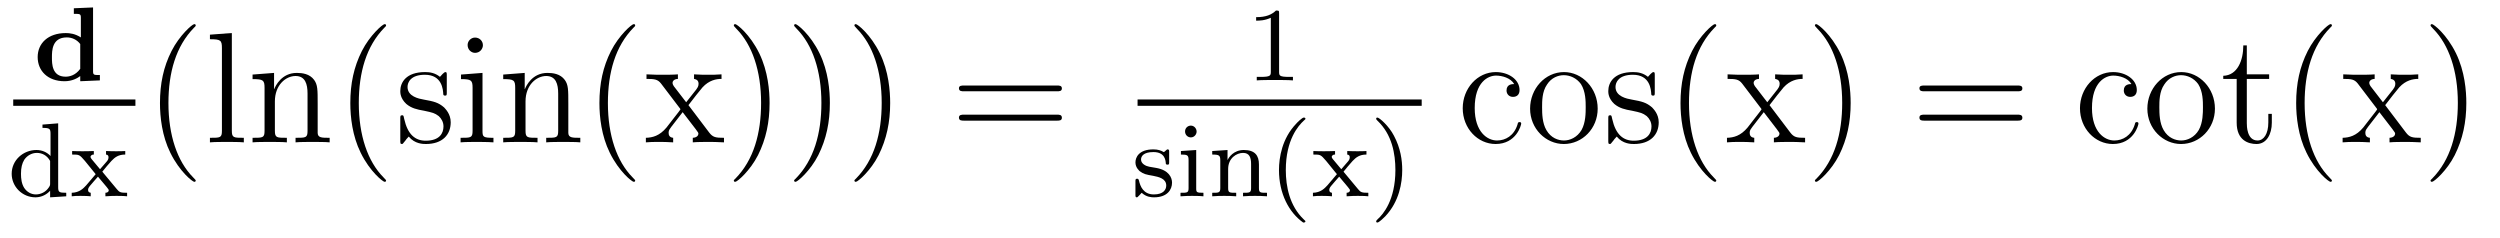 <?xml version='1.0'?>
<!-- This file was generated by dvisvgm 1.9.2 -->
<svg height='18pt' version='1.1' viewBox='0 -18 189 18' width='189pt' xmlns='http://www.w3.org/2000/svg' xmlns:xlink='http://www.w3.org/1999/xlink'>
<g id='page1'>
<g transform='matrix(1 0 0 1 -129 647)'>
<path d='M134.582 -664.375V-663.953C135.051 -663.953 135.113 -663.953 135.113 -663.656V-662.172C134.676 -662.453 134.27 -662.5 133.973 -662.5C132.629 -662.5 131.848 -661.719 131.848 -660.687C131.848 -659.641 132.613 -658.859 133.879 -658.859C134.457 -658.859 134.863 -659.094 135.066 -659.25V-658.859L136.551 -658.922V-659.328C136.082 -659.328 136.035 -659.328 136.035 -659.641V-664.437L134.582 -664.375ZM135.066 -659.797C134.691 -659.281 134.223 -659.203 133.957 -659.203C132.926 -659.203 132.926 -660.187 132.926 -660.656C132.926 -661.156 132.926 -662.172 134.051 -662.172C134.426 -662.172 134.801 -662.016 135.066 -661.672V-659.797ZM136.918 -658.922' fill-rule='evenodd'/>
<path d='M130 -657H139.238V-657.48H130'/>
<path d='M132.211 -655.582V-655.332C132.758 -655.332 132.82 -655.269 132.82 -654.879V-653.207C132.539 -653.504 132.164 -653.66 131.758 -653.66C130.758 -653.66 129.883 -652.895 129.883 -651.863C129.883 -650.895 130.68 -650.082 131.68 -650.082C132.148 -650.082 132.539 -650.301 132.789 -650.582V-650.082L134.008 -650.16V-650.426C133.461 -650.426 133.398 -650.473 133.398 -650.863V-655.676L132.211 -655.582ZM132.789 -651.144C132.789 -651.004 132.789 -650.973 132.68 -650.816C132.461 -650.488 132.086 -650.301 131.711 -650.301C131.352 -650.301 131.039 -650.488 130.836 -650.785C130.633 -651.098 130.586 -651.488 130.586 -651.863C130.586 -652.316 130.664 -652.644 130.836 -652.926C131.039 -653.223 131.383 -653.441 131.789 -653.441C132.18 -653.441 132.555 -653.254 132.789 -652.832V-651.144ZM136.734 -652.02C136.953 -652.301 137.187 -652.566 137.422 -652.832C137.688 -653.113 137.953 -653.316 138.469 -653.316V-653.582C138.156 -653.566 138.141 -653.566 137.781 -653.566C137.734 -653.566 137.266 -653.566 137.016 -653.582V-653.316C137.172 -653.301 137.203 -653.207 137.203 -653.113C137.203 -653.004 137.172 -652.91 137.078 -652.801L136.563 -652.207L135.938 -652.957C135.844 -653.066 135.844 -653.129 135.844 -653.145C135.844 -653.191 135.891 -653.316 136.094 -653.316V-653.582C135.781 -653.566 135.328 -653.566 135.25 -653.566C135.094 -653.566 134.688 -653.566 134.453 -653.582V-653.316C135 -653.316 135 -653.316 135.422 -652.832L136.234 -651.832L135.516 -650.988C135.312 -650.769 135.016 -650.441 134.422 -650.426V-650.16C134.703 -650.191 134.766 -650.191 135.094 -650.191C135.109 -650.191 135.594 -650.191 135.859 -650.16V-650.426C135.75 -650.441 135.656 -650.488 135.656 -650.645C135.656 -650.785 135.766 -650.895 135.781 -650.926C135.984 -651.176 136.203 -651.41 136.406 -651.645L137.063 -650.863C137.219 -650.676 137.219 -650.66 137.219 -650.598C137.219 -650.535 137.156 -650.426 136.969 -650.426V-650.16C137.313 -650.191 137.672 -650.191 137.813 -650.191C137.953 -650.191 138.359 -650.191 138.609 -650.16V-650.426C138.109 -650.426 138.031 -650.457 137.828 -650.707L136.734 -652.02ZM138.719 -650.16' fill-rule='evenodd'/>
<path d='M143.797 -651.348C143.797 -651.379 143.797 -651.395 143.594 -651.598C142.406 -652.801 141.734 -654.77 141.734 -657.207C141.734 -659.52 142.297 -661.504 143.672 -662.91C143.797 -663.02 143.797 -663.051 143.797 -663.082C143.797 -663.16 143.734 -663.176 143.688 -663.176C143.531 -663.176 142.563 -662.316 141.969 -661.145C141.359 -659.941 141.094 -658.676 141.094 -657.207C141.094 -656.145 141.25 -654.723 141.875 -653.457C142.578 -652.02 143.562 -651.254 143.688 -651.254C143.734 -651.254 143.797 -651.27 143.797 -651.348ZM146.527 -662.504L144.871 -662.379V-662.035C145.684 -662.035 145.777 -661.957 145.777 -661.363V-655.113C145.777 -654.582 145.652 -654.582 144.871 -654.582V-654.238C145.215 -654.27 145.793 -654.27 146.152 -654.27C146.512 -654.27 147.105 -654.27 147.434 -654.238V-654.582C146.668 -654.582 146.527 -654.582 146.527 -655.113V-662.504ZM153.016 -657.129C153.016 -658.238 153.016 -658.582 152.75 -658.957C152.406 -659.426 151.844 -659.488 151.437 -659.488C150.281 -659.488 149.828 -658.504 149.734 -658.269H149.719V-659.488L148.094 -659.363V-659.019C148.906 -659.019 149 -658.941 149 -658.348V-655.113C149 -654.582 148.875 -654.582 148.094 -654.582V-654.238C148.406 -654.27 149.047 -654.27 149.391 -654.27C149.734 -654.27 150.375 -654.27 150.687 -654.238V-654.582C149.922 -654.582 149.781 -654.582 149.781 -655.113V-657.332C149.781 -658.582 150.609 -659.254 151.344 -659.254C152.078 -659.254 152.25 -658.644 152.25 -657.926V-655.113C152.25 -654.582 152.125 -654.582 151.344 -654.582V-654.238C151.656 -654.27 152.297 -654.27 152.625 -654.27C152.969 -654.27 153.625 -654.27 153.922 -654.238V-654.582C153.328 -654.582 153.031 -654.582 153.016 -654.941V-657.129ZM154.195 -654.238' fill-rule='evenodd'/>
<path d='M158.187 -651.348C158.187 -651.379 158.187 -651.395 157.984 -651.598C156.797 -652.801 156.125 -654.77 156.125 -657.207C156.125 -659.52 156.687 -661.504 158.063 -662.91C158.187 -663.02 158.187 -663.051 158.187 -663.082C158.187 -663.16 158.125 -663.176 158.078 -663.176C157.922 -663.176 156.953 -662.316 156.359 -661.145C155.75 -659.941 155.484 -658.676 155.484 -657.207C155.484 -656.145 155.641 -654.723 156.266 -653.457C156.969 -652.02 157.953 -651.254 158.078 -651.254C158.125 -651.254 158.187 -651.27 158.187 -651.348ZM162.777 -659.285C162.777 -659.488 162.777 -659.551 162.668 -659.551C162.574 -659.551 162.34 -659.285 162.262 -659.191C161.887 -659.488 161.512 -659.551 161.137 -659.551C159.699 -659.551 159.262 -658.77 159.262 -658.113C159.262 -657.988 159.262 -657.566 159.715 -657.144C160.105 -656.816 160.512 -656.723 161.059 -656.629C161.715 -656.488 161.856 -656.457 162.168 -656.223C162.371 -656.035 162.527 -655.77 162.527 -655.441C162.527 -654.926 162.231 -654.363 161.184 -654.363C160.402 -654.363 159.824 -654.816 159.559 -656.004C159.512 -656.223 159.512 -656.223 159.496 -656.238C159.48 -656.285 159.434 -656.285 159.402 -656.285C159.262 -656.285 159.262 -656.223 159.262 -656.019V-654.395C159.262 -654.176 159.262 -654.113 159.387 -654.113C159.449 -654.113 159.449 -654.129 159.652 -654.379C159.715 -654.457 159.715 -654.488 159.902 -654.676C160.356 -654.113 160.996 -654.113 161.199 -654.113C162.449 -654.113 163.074 -654.816 163.074 -655.754C163.074 -656.394 162.668 -656.769 162.574 -656.879C162.137 -657.254 161.809 -657.332 161.027 -657.473C160.668 -657.535 159.809 -657.707 159.809 -658.426C159.809 -658.785 160.059 -659.348 161.121 -659.348C162.418 -659.348 162.496 -658.238 162.512 -657.863C162.527 -657.77 162.621 -657.77 162.652 -657.77C162.777 -657.77 162.777 -657.832 162.777 -658.035V-659.285ZM165.508 -661.582C165.508 -661.895 165.258 -662.16 164.914 -662.16C164.617 -662.16 164.352 -661.91 164.352 -661.598C164.352 -661.238 164.633 -661.004 164.914 -661.004C165.289 -661.004 165.508 -661.316 165.508 -661.582ZM163.852 -659.363V-659.019C164.617 -659.019 164.727 -658.941 164.727 -658.363V-655.113C164.727 -654.582 164.602 -654.582 163.82 -654.582V-654.238C164.164 -654.27 164.727 -654.27 165.07 -654.27C165.211 -654.27 165.898 -654.27 166.305 -654.238V-654.582C165.523 -654.582 165.477 -654.645 165.477 -655.113V-659.488L163.852 -659.363ZM171.965 -657.129C171.965 -658.238 171.965 -658.582 171.699 -658.957C171.355 -659.426 170.793 -659.488 170.387 -659.488C169.23 -659.488 168.777 -658.504 168.684 -658.269H168.668V-659.488L167.043 -659.363V-659.019C167.856 -659.019 167.949 -658.941 167.949 -658.348V-655.113C167.949 -654.582 167.824 -654.582 167.043 -654.582V-654.238C167.355 -654.27 167.996 -654.27 168.34 -654.27C168.684 -654.27 169.324 -654.27 169.637 -654.238V-654.582C168.871 -654.582 168.73 -654.582 168.73 -655.113V-657.332C168.73 -658.582 169.559 -659.254 170.293 -659.254S171.199 -658.644 171.199 -657.926V-655.113C171.199 -654.582 171.074 -654.582 170.293 -654.582V-654.238C170.605 -654.27 171.246 -654.27 171.574 -654.27C171.918 -654.27 172.574 -654.27 172.871 -654.238V-654.582C172.277 -654.582 171.981 -654.582 171.965 -654.941V-657.129ZM177.02 -651.348C177.02 -651.379 177.02 -651.395 176.816 -651.598C175.629 -652.801 174.957 -654.77 174.957 -657.207C174.957 -659.52 175.52 -661.504 176.895 -662.91C177.02 -663.02 177.02 -663.051 177.02 -663.082C177.02 -663.16 176.957 -663.176 176.91 -663.176C176.754 -663.176 175.785 -662.316 175.191 -661.145C174.582 -659.941 174.316 -658.676 174.316 -657.207C174.316 -656.145 174.473 -654.723 175.098 -653.457C175.801 -652.02 176.785 -651.254 176.91 -651.254C176.957 -651.254 177.02 -651.27 177.02 -651.348ZM181.047 -657.051C181.391 -657.504 181.891 -658.145 182.109 -658.395C182.609 -658.941 183.156 -659.035 183.547 -659.035V-659.379C183.031 -659.348 183 -659.348 182.547 -659.348S182.063 -659.348 181.469 -659.379V-659.035C181.625 -659.004 181.812 -658.941 181.812 -658.66C181.812 -658.457 181.703 -658.332 181.641 -658.238L180.875 -657.27L179.937 -658.488C179.906 -658.535 179.844 -658.644 179.844 -658.738C179.844 -658.801 179.891 -659.019 180.25 -659.035V-659.379C179.953 -659.348 179.344 -659.348 179.031 -659.348C178.641 -659.348 178.609 -659.348 177.875 -659.379V-659.035C178.484 -659.035 178.719 -659.004 178.969 -658.691L180.359 -656.863C180.391 -656.832 180.438 -656.769 180.438 -656.723C180.438 -656.691 179.5 -655.52 179.391 -655.363C178.859 -654.723 178.328 -654.598 177.828 -654.582V-654.238C178.281 -654.27 178.297 -654.27 178.812 -654.27C179.266 -654.27 179.281 -654.27 179.891 -654.238V-654.582C179.594 -654.613 179.547 -654.801 179.547 -654.973C179.547 -655.16 179.641 -655.254 179.75 -655.41C179.937 -655.66 180.328 -656.145 180.609 -656.52L181.594 -655.238C181.797 -654.973 181.797 -654.957 181.797 -654.879C181.797 -654.785 181.703 -654.598 181.375 -654.582V-654.238C181.688 -654.27 182.266 -654.27 182.609 -654.27C183 -654.27 183.016 -654.27 183.734 -654.238V-654.582C183.109 -654.582 182.891 -654.613 182.609 -654.988L181.047 -657.051ZM187.18 -657.207C187.18 -658.113 187.07 -659.598 186.398 -660.973C185.695 -662.41 184.711 -663.176 184.586 -663.176C184.539 -663.176 184.477 -663.16 184.477 -663.082C184.477 -663.051 184.477 -663.02 184.68 -662.816C185.867 -661.613 186.539 -659.645 186.539 -657.223C186.539 -654.91 185.977 -652.91 184.602 -651.504C184.477 -651.395 184.477 -651.379 184.477 -651.348C184.477 -651.27 184.539 -651.254 184.586 -651.254C184.742 -651.254 185.711 -652.098 186.305 -653.27C186.914 -654.488 187.18 -655.77 187.18 -657.207ZM191.738 -657.207C191.738 -658.113 191.629 -659.598 190.957 -660.973C190.254 -662.41 189.27 -663.176 189.144 -663.176C189.098 -663.176 189.035 -663.16 189.035 -663.082C189.035 -663.051 189.035 -663.02 189.238 -662.816C190.426 -661.613 191.098 -659.645 191.098 -657.223C191.098 -654.91 190.535 -652.91 189.16 -651.504C189.035 -651.395 189.035 -651.379 189.035 -651.348C189.035 -651.27 189.098 -651.254 189.144 -651.254C189.301 -651.254 190.269 -652.098 190.863 -653.27C191.473 -654.488 191.738 -655.77 191.738 -657.207ZM196.297 -657.207C196.297 -658.113 196.188 -659.598 195.516 -660.973C194.813 -662.41 193.828 -663.176 193.703 -663.176C193.656 -663.176 193.594 -663.16 193.594 -663.082C193.594 -663.051 193.594 -663.02 193.796 -662.816C194.984 -661.613 195.656 -659.645 195.656 -657.223C195.656 -654.91 195.094 -652.91 193.718 -651.504C193.594 -651.395 193.594 -651.379 193.594 -651.348C193.594 -651.27 193.656 -651.254 193.703 -651.254C193.859 -651.254 194.828 -652.098 195.422 -653.27C196.031 -654.488 196.297 -655.77 196.297 -657.207ZM197.496 -654.238' fill-rule='evenodd'/>
<path d='M208.902 -658.098C209.075 -658.098 209.278 -658.098 209.278 -658.316C209.278 -658.535 209.075 -658.535 208.902 -658.535H201.887C201.715 -658.535 201.496 -658.535 201.496 -658.332C201.496 -658.098 201.7 -658.098 201.887 -658.098H208.902ZM208.902 -655.879C209.075 -655.879 209.278 -655.879 209.278 -656.098C209.278 -656.332 209.075 -656.332 208.902 -656.332H201.887C201.715 -656.332 201.496 -656.332 201.496 -656.113C201.496 -655.879 201.7 -655.879 201.887 -655.879H208.902ZM209.972 -654.238' fill-rule='evenodd'/>
<path d='M225.7 -663.984C225.7 -664.203 225.684 -664.203 225.464 -664.203C225.137 -663.891 224.714 -663.703 223.964 -663.703V-663.438C224.184 -663.438 224.605 -663.438 225.074 -663.656V-659.578C225.074 -659.281 225.043 -659.187 224.293 -659.187H224.011V-658.922C224.34 -658.953 225.012 -658.953 225.371 -658.953C225.731 -658.953 226.418 -658.953 226.746 -658.922V-659.187H226.481C225.715 -659.187 225.7 -659.281 225.7 -659.578V-663.984ZM227.399 -658.922' fill-rule='evenodd'/>
<path d='M215 -657H236.48V-657.48H215'/>
<path d='M217.387 -653.504C217.387 -653.629 217.387 -653.707 217.277 -653.707C217.246 -653.707 217.214 -653.707 217.09 -653.582C217.074 -653.566 217.012 -653.504 216.98 -653.504C216.98 -653.504 216.965 -653.504 216.918 -653.535C216.778 -653.613 216.559 -653.707 216.199 -653.707C215.09 -653.707 214.84 -653.098 214.84 -652.723C214.84 -652.316 215.137 -652.098 215.153 -652.066C215.465 -651.832 215.652 -651.801 216.184 -651.707C216.559 -651.629 217.168 -651.519 217.168 -650.973C217.168 -650.676 216.965 -650.301 216.23 -650.301C215.434 -650.301 215.2 -650.926 215.106 -651.348C215.075 -651.441 215.059 -651.488 214.964 -651.488C214.84 -651.488 214.84 -651.426 214.84 -651.27V-650.285C214.84 -650.16 214.84 -650.082 214.933 -650.082C214.98 -650.082 214.996 -650.082 215.137 -650.238C215.184 -650.285 215.262 -650.379 215.309 -650.426C215.668 -650.098 216.043 -650.082 216.246 -650.082C217.246 -650.082 217.606 -650.66 217.606 -651.191C217.606 -651.566 217.372 -652.129 216.433 -652.301C216.355 -652.316 215.918 -652.395 215.887 -652.395C215.636 -652.441 215.262 -652.613 215.262 -652.941C215.262 -653.176 215.434 -653.504 216.199 -653.504C217.09 -653.504 217.121 -652.848 217.136 -652.629C217.152 -652.566 217.199 -652.551 217.261 -652.551C217.387 -652.551 217.387 -652.598 217.387 -652.754V-653.504ZM219.464 -655.051C219.464 -655.285 219.277 -655.504 219.028 -655.504C218.792 -655.504 218.59 -655.316 218.59 -655.066C218.59 -654.785 218.809 -654.613 219.028 -654.613C219.293 -654.613 219.464 -654.848 219.464 -655.051ZM218.278 -653.582V-653.316C218.777 -653.316 218.856 -653.27 218.856 -652.879V-650.785C218.856 -650.426 218.761 -650.426 218.246 -650.426V-650.16C218.558 -650.191 219.012 -650.191 219.121 -650.191S219.7 -650.191 219.98 -650.16V-650.426C219.464 -650.426 219.433 -650.457 219.433 -650.769V-653.66L218.278 -653.582ZM224.176 -652.566C224.176 -653.238 223.879 -653.66 223.036 -653.66C222.254 -653.66 221.894 -653.098 221.801 -652.895V-653.66L220.644 -653.582V-653.316C221.176 -653.316 221.254 -653.254 221.254 -652.863V-650.785C221.254 -650.426 221.144 -650.426 220.644 -650.426V-650.16C220.988 -650.191 221.332 -650.191 221.551 -650.191C221.785 -650.191 222.113 -650.191 222.457 -650.16V-650.426C221.941 -650.426 221.848 -650.426 221.848 -650.785V-652.223C221.848 -653.051 222.488 -653.441 222.973 -653.441C223.457 -653.441 223.582 -653.098 223.582 -652.598V-650.785C223.582 -650.426 223.472 -650.426 222.973 -650.426V-650.16C223.316 -650.191 223.66 -650.191 223.879 -650.191C224.113 -650.191 224.442 -650.191 224.785 -650.16V-650.426C224.269 -650.426 224.176 -650.426 224.176 -650.785V-652.566ZM224.996 -650.16' fill-rule='evenodd'/>
<path d='M227.52 -648.176C227.582 -648.176 227.692 -648.176 227.692 -648.27C227.692 -648.301 227.676 -648.301 227.567 -648.41C226.488 -649.441 226.207 -650.91 226.207 -652.145C226.207 -654.441 227.16 -655.504 227.567 -655.879C227.676 -655.973 227.692 -655.988 227.692 -656.019C227.692 -656.066 227.66 -656.113 227.567 -656.113C227.442 -656.113 227.051 -655.723 226.988 -655.644C225.925 -654.535 225.691 -653.098 225.691 -652.145C225.691 -650.363 226.441 -648.941 227.52 -648.176ZM230.57 -652.02C230.789 -652.301 231.024 -652.566 231.258 -652.832C231.523 -653.113 231.79 -653.316 232.304 -653.316V-653.582C231.992 -653.566 231.977 -653.566 231.617 -653.566C231.57 -653.566 231.102 -653.566 230.851 -653.582V-653.316C231.008 -653.301 231.04 -653.207 231.04 -653.113C231.04 -653.004 231.008 -652.91 230.914 -652.801L230.399 -652.207L229.774 -652.957C229.68 -653.066 229.68 -653.129 229.68 -653.145C229.68 -653.191 229.727 -653.316 229.93 -653.316V-653.582C229.618 -653.566 229.164 -653.566 229.086 -653.566C228.93 -653.566 228.523 -653.566 228.289 -653.582V-653.316C228.836 -653.316 228.836 -653.316 229.258 -652.832L230.07 -651.832L229.351 -650.988C229.148 -650.769 228.852 -650.441 228.258 -650.426V-650.16C228.539 -650.191 228.601 -650.191 228.93 -650.191C228.946 -650.191 229.429 -650.191 229.696 -650.16V-650.426C229.586 -650.441 229.492 -650.488 229.492 -650.645C229.492 -650.785 229.602 -650.895 229.618 -650.926C229.82 -651.176 230.039 -651.41 230.242 -651.645L230.898 -650.863C231.055 -650.676 231.055 -650.66 231.055 -650.598C231.055 -650.535 230.992 -650.426 230.804 -650.426V-650.16C231.149 -650.191 231.508 -650.191 231.648 -650.191C231.79 -650.191 232.195 -650.191 232.445 -650.16V-650.426C231.946 -650.426 231.868 -650.457 231.664 -650.707L230.57 -652.02ZM235.008 -652.145C235.008 -652.895 234.883 -653.801 234.383 -654.738C234.008 -655.473 233.274 -656.113 233.132 -656.113C233.054 -656.113 233.039 -656.066 233.039 -656.019C233.039 -655.988 233.039 -655.973 233.132 -655.879C234.242 -654.832 234.492 -653.363 234.492 -652.145C234.492 -649.863 233.555 -648.785 233.148 -648.426C233.039 -648.316 233.039 -648.301 233.039 -648.27C233.039 -648.223 233.054 -648.176 233.132 -648.176C233.258 -648.176 233.664 -648.582 233.726 -648.645C234.79 -649.77 235.008 -651.191 235.008 -652.145ZM235.793 -650.16' fill-rule='evenodd'/>
<path d='M243.473 -658.644C243.332 -658.644 242.894 -658.644 242.894 -658.16C242.894 -657.879 243.097 -657.676 243.379 -657.676C243.66 -657.676 243.878 -657.832 243.878 -658.191C243.878 -658.988 243.05 -659.551 242.082 -659.551C240.691 -659.551 239.582 -658.316 239.582 -656.816C239.582 -655.285 240.722 -654.113 242.066 -654.113C243.644 -654.113 244.004 -655.551 244.004 -655.66C244.004 -655.77 243.91 -655.77 243.878 -655.77C243.769 -655.77 243.754 -655.723 243.722 -655.582C243.457 -654.738 242.816 -654.379 242.176 -654.379C241.441 -654.379 240.488 -655.02 240.488 -656.832C240.488 -658.801 241.504 -659.285 242.098 -659.285C242.551 -659.285 243.208 -659.113 243.473 -658.644ZM249.785 -656.785C249.785 -658.332 248.614 -659.551 247.238 -659.551C245.801 -659.551 244.675 -658.285 244.675 -656.785C244.675 -655.269 245.863 -654.113 247.223 -654.113C248.629 -654.113 249.785 -655.285 249.785 -656.785ZM247.238 -654.379C246.8 -654.379 246.254 -654.566 245.91 -655.16C245.598 -655.691 245.582 -656.394 245.582 -656.895C245.582 -657.348 245.582 -658.082 245.957 -658.613C246.286 -659.129 246.8 -659.316 247.223 -659.316C247.692 -659.316 248.191 -659.098 248.52 -658.644C248.879 -658.082 248.879 -657.332 248.879 -656.895C248.879 -656.473 248.879 -655.738 248.567 -655.176C248.238 -654.613 247.692 -654.379 247.238 -654.379ZM254.101 -659.285C254.101 -659.488 254.101 -659.551 253.992 -659.551C253.898 -659.551 253.664 -659.285 253.586 -659.191C253.211 -659.488 252.836 -659.551 252.461 -659.551C251.023 -659.551 250.586 -658.77 250.586 -658.113C250.586 -657.988 250.586 -657.566 251.039 -657.144C251.43 -656.816 251.836 -656.723 252.383 -656.629C253.039 -656.488 253.18 -656.457 253.492 -656.223C253.696 -656.035 253.852 -655.77 253.852 -655.441C253.852 -654.926 253.555 -654.363 252.508 -654.363C251.726 -654.363 251.148 -654.816 250.883 -656.004C250.836 -656.223 250.836 -656.223 250.82 -656.238C250.805 -656.285 250.758 -656.285 250.727 -656.285C250.586 -656.285 250.586 -656.223 250.586 -656.019V-654.395C250.586 -654.176 250.586 -654.113 250.711 -654.113C250.774 -654.113 250.774 -654.129 250.976 -654.379C251.039 -654.457 251.039 -654.488 251.226 -654.676C251.68 -654.113 252.32 -654.113 252.523 -654.113C253.774 -654.113 254.399 -654.816 254.399 -655.754C254.399 -656.394 253.992 -656.769 253.898 -656.879C253.46 -657.254 253.133 -657.332 252.352 -657.473C251.992 -657.535 251.132 -657.707 251.132 -658.426C251.132 -658.785 251.383 -659.348 252.445 -659.348C253.742 -659.348 253.82 -658.238 253.836 -657.863C253.852 -657.77 253.945 -657.77 253.976 -657.77C254.101 -657.77 254.101 -657.832 254.101 -658.035V-659.285ZM254.754 -654.238' fill-rule='evenodd'/>
<path d='M258.75 -651.348C258.75 -651.379 258.75 -651.395 258.547 -651.598C257.359 -652.801 256.687 -654.77 256.687 -657.207C256.687 -659.52 257.25 -661.504 258.625 -662.91C258.75 -663.02 258.75 -663.051 258.75 -663.082C258.75 -663.16 258.688 -663.176 258.641 -663.176C258.485 -663.176 257.515 -662.316 256.922 -661.145C256.313 -659.941 256.046 -658.676 256.046 -657.207C256.046 -656.145 256.204 -654.723 256.828 -653.457C257.531 -652.02 258.516 -651.254 258.641 -651.254C258.688 -651.254 258.75 -651.27 258.75 -651.348ZM262.777 -657.051C263.122 -657.504 263.621 -658.145 263.84 -658.395C264.34 -658.941 264.887 -659.035 265.277 -659.035V-659.379C264.762 -659.348 264.731 -659.348 264.277 -659.348C263.825 -659.348 263.792 -659.348 263.2 -659.379V-659.035C263.356 -659.004 263.543 -658.941 263.543 -658.66C263.543 -658.457 263.434 -658.332 263.371 -658.238L262.606 -657.27L261.668 -658.488C261.637 -658.535 261.575 -658.644 261.575 -658.738C261.575 -658.801 261.622 -659.019 261.98 -659.035V-659.379C261.684 -659.348 261.074 -659.348 260.761 -659.348C260.371 -659.348 260.34 -659.348 259.606 -659.379V-659.035C260.215 -659.035 260.449 -659.004 260.699 -658.691L262.09 -656.863C262.121 -656.832 262.168 -656.769 262.168 -656.723C262.168 -656.691 261.23 -655.52 261.121 -655.363C260.59 -654.723 260.059 -654.598 259.559 -654.582V-654.238C260.011 -654.27 260.027 -654.27 260.543 -654.27C260.996 -654.27 261.012 -654.27 261.622 -654.238V-654.582C261.324 -654.613 261.277 -654.801 261.277 -654.973C261.277 -655.16 261.371 -655.254 261.48 -655.41C261.668 -655.66 262.058 -656.145 262.34 -656.52L263.324 -655.238C263.527 -654.973 263.527 -654.957 263.527 -654.879C263.527 -654.785 263.434 -654.598 263.106 -654.582V-654.238C263.418 -654.27 263.996 -654.27 264.34 -654.27C264.731 -654.27 264.746 -654.27 265.465 -654.238V-654.582C264.84 -654.582 264.622 -654.613 264.34 -654.988L262.777 -657.051ZM268.91 -657.207C268.91 -658.113 268.801 -659.598 268.129 -660.973C267.426 -662.41 266.442 -663.176 266.316 -663.176C266.269 -663.176 266.207 -663.16 266.207 -663.082C266.207 -663.051 266.207 -663.02 266.41 -662.816C267.598 -661.613 268.27 -659.645 268.27 -657.223C268.27 -654.91 267.707 -652.91 266.332 -651.504C266.207 -651.395 266.207 -651.379 266.207 -651.348C266.207 -651.27 266.269 -651.254 266.316 -651.254C266.473 -651.254 267.442 -652.098 268.036 -653.27C268.644 -654.488 268.91 -655.77 268.91 -657.207ZM270.109 -654.238' fill-rule='evenodd'/>
<path d='M281.515 -658.098C281.688 -658.098 281.891 -658.098 281.891 -658.316C281.891 -658.535 281.688 -658.535 281.515 -658.535H274.5C274.328 -658.535 274.109 -658.535 274.109 -658.332C274.109 -658.098 274.313 -658.098 274.5 -658.098H281.515ZM281.515 -655.879C281.688 -655.879 281.891 -655.879 281.891 -656.098C281.891 -656.332 281.688 -656.332 281.515 -656.332H274.5C274.328 -656.332 274.109 -656.332 274.109 -656.113C274.109 -655.879 274.313 -655.879 274.5 -655.879H281.515ZM282.586 -654.238' fill-rule='evenodd'/>
<path d='M290.137 -658.644C289.996 -658.644 289.559 -658.644 289.559 -658.16C289.559 -657.879 289.762 -657.676 290.042 -657.676C290.324 -657.676 290.543 -657.832 290.543 -658.191C290.543 -658.988 289.715 -659.551 288.746 -659.551C287.356 -659.551 286.246 -658.316 286.246 -656.816C286.246 -655.285 287.387 -654.113 288.731 -654.113C290.309 -654.113 290.668 -655.551 290.668 -655.66C290.668 -655.77 290.574 -655.77 290.543 -655.77C290.434 -655.77 290.418 -655.723 290.387 -655.582C290.122 -654.738 289.481 -654.379 288.84 -654.379C288.106 -654.379 287.153 -655.02 287.153 -656.832C287.153 -658.801 288.168 -659.285 288.762 -659.285C289.214 -659.285 289.871 -659.113 290.137 -658.644ZM296.449 -656.785C296.449 -658.332 295.277 -659.551 293.903 -659.551C292.465 -659.551 291.34 -658.285 291.34 -656.785C291.34 -655.269 292.528 -654.113 293.887 -654.113C295.292 -654.113 296.449 -655.285 296.449 -656.785ZM293.903 -654.379C293.465 -654.379 292.918 -654.566 292.574 -655.16C292.261 -655.691 292.246 -656.394 292.246 -656.895C292.246 -657.348 292.246 -658.082 292.621 -658.613C292.949 -659.129 293.465 -659.316 293.887 -659.316C294.355 -659.316 294.856 -659.098 295.183 -658.644C295.543 -658.082 295.543 -657.332 295.543 -656.895C295.543 -656.473 295.543 -655.738 295.23 -655.176C294.902 -654.613 294.355 -654.379 293.903 -654.379ZM298.859 -659.035H300.547V-659.379H298.859V-661.566H298.594C298.594 -660.441 298.157 -659.301 297.078 -659.27V-659.035H298.093V-655.723C298.093 -654.395 298.969 -654.113 299.593 -654.113C300.359 -654.113 300.75 -654.863 300.75 -655.723V-656.394H300.485V-655.738C300.485 -654.879 300.14 -654.379 299.672 -654.379C298.859 -654.379 298.859 -655.488 298.859 -655.691V-659.035ZM305.293 -651.348C305.293 -651.379 305.293 -651.395 305.09 -651.598C303.902 -652.801 303.23 -654.77 303.23 -657.207C303.23 -659.52 303.793 -661.504 305.168 -662.91C305.293 -663.02 305.293 -663.051 305.293 -663.082C305.293 -663.16 305.231 -663.176 305.184 -663.176C305.027 -663.176 304.058 -662.316 303.464 -661.145C302.856 -659.941 302.59 -658.676 302.59 -657.207C302.59 -656.145 302.746 -654.723 303.371 -653.457C304.074 -652.02 305.059 -651.254 305.184 -651.254C305.231 -651.254 305.293 -651.27 305.293 -651.348ZM309.32 -657.051C309.664 -657.504 310.164 -658.145 310.382 -658.395C310.883 -658.941 311.43 -659.035 311.82 -659.035V-659.379C311.305 -659.348 311.274 -659.348 310.82 -659.348S310.336 -659.348 309.742 -659.379V-659.035C309.899 -659.004 310.086 -658.941 310.086 -658.66C310.086 -658.457 309.977 -658.332 309.914 -658.238L309.149 -657.27L308.21 -658.488C308.179 -658.535 308.117 -658.644 308.117 -658.738C308.117 -658.801 308.164 -659.019 308.524 -659.035V-659.379C308.226 -659.348 307.618 -659.348 307.304 -659.348C306.914 -659.348 306.883 -659.348 306.149 -659.379V-659.035C306.758 -659.035 306.992 -659.004 307.242 -658.691L308.633 -656.863C308.664 -656.832 308.711 -656.769 308.711 -656.723C308.711 -656.691 307.774 -655.52 307.664 -655.363C307.133 -654.723 306.601 -654.598 306.102 -654.582V-654.238C306.554 -654.27 306.57 -654.27 307.086 -654.27C307.54 -654.27 307.555 -654.27 308.164 -654.238V-654.582C307.867 -654.613 307.82 -654.801 307.82 -654.973C307.82 -655.16 307.914 -655.254 308.023 -655.41C308.21 -655.66 308.602 -656.145 308.882 -656.52L309.868 -655.238C310.07 -654.973 310.07 -654.957 310.07 -654.879C310.07 -654.785 309.977 -654.598 309.648 -654.582V-654.238C309.961 -654.27 310.54 -654.27 310.883 -654.27C311.274 -654.27 311.29 -654.27 312.008 -654.238V-654.582C311.383 -654.582 311.164 -654.613 310.883 -654.988L309.32 -657.051ZM315.454 -657.207C315.454 -658.113 315.343 -659.598 314.672 -660.973C313.969 -662.41 312.984 -663.176 312.859 -663.176C312.812 -663.176 312.75 -663.16 312.75 -663.082C312.75 -663.051 312.75 -663.02 312.953 -662.816C314.141 -661.613 314.813 -659.645 314.813 -657.223C314.813 -654.91 314.25 -652.91 312.875 -651.504C312.75 -651.395 312.75 -651.379 312.75 -651.348C312.75 -651.27 312.812 -651.254 312.859 -651.254C313.015 -651.254 313.985 -652.098 314.578 -653.27C315.187 -654.488 315.454 -655.77 315.454 -657.207ZM316.652 -654.238' fill-rule='evenodd'/>
</g>
</g>
</svg>
